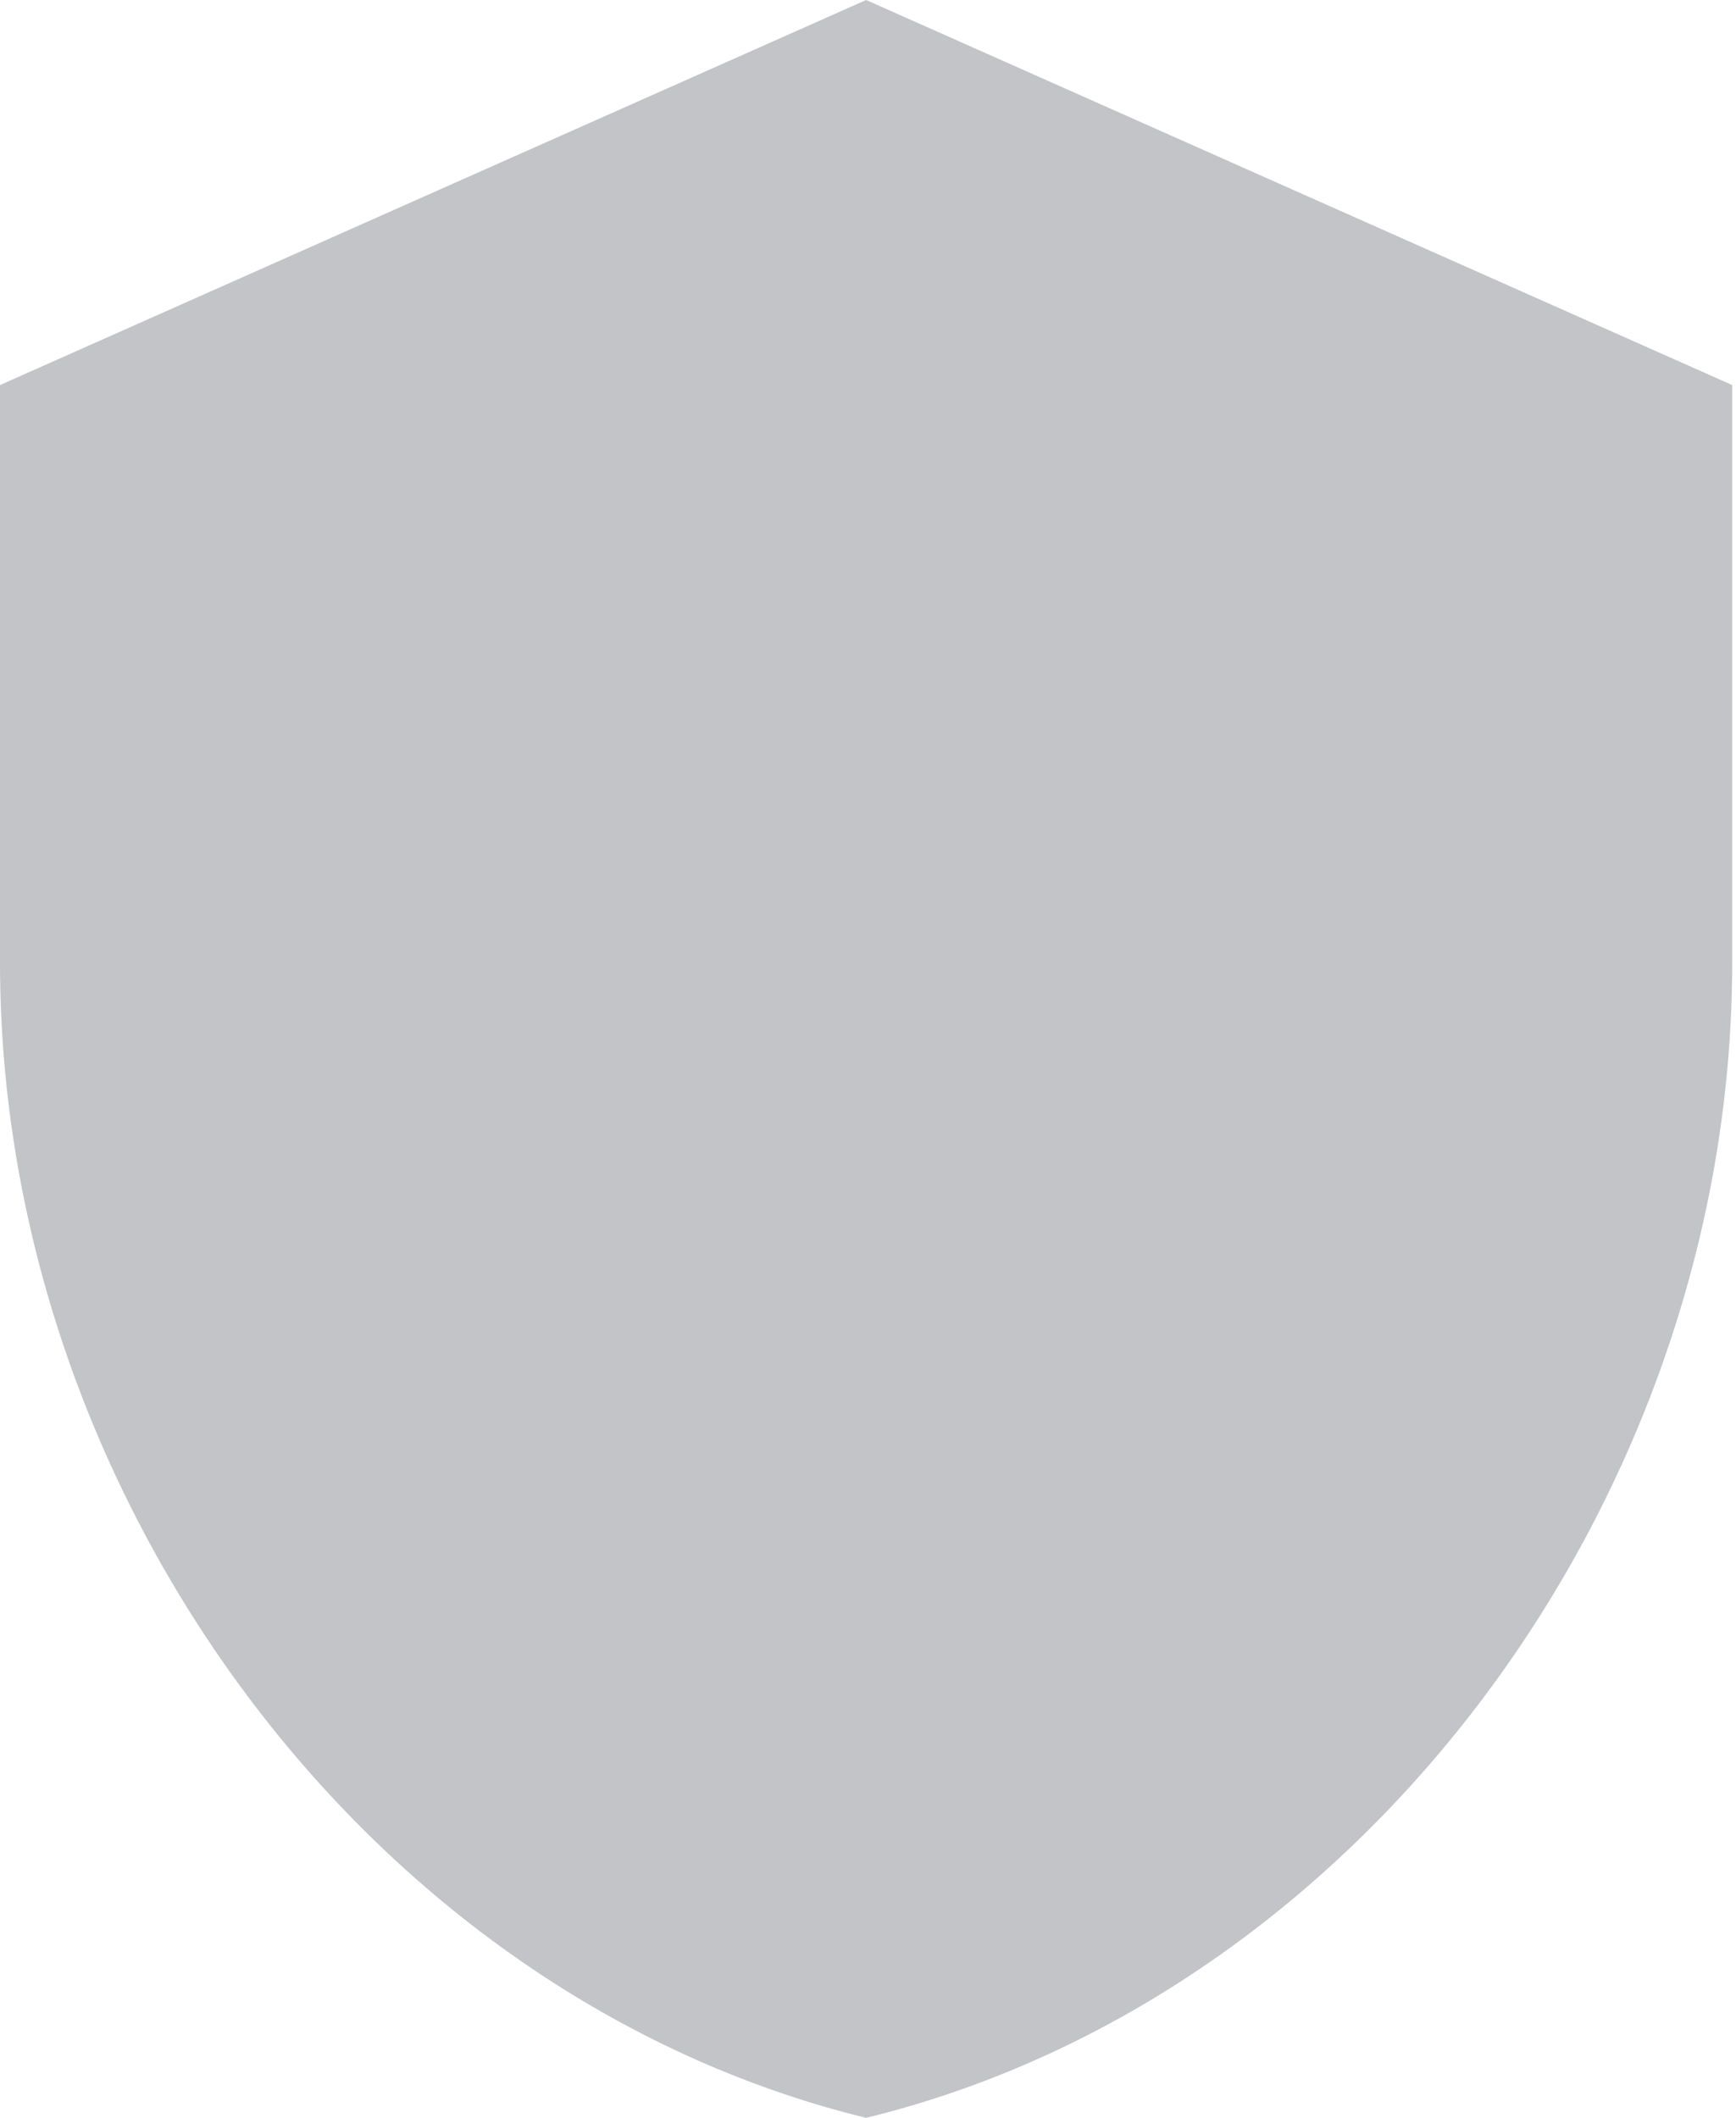 <svg width="123" height="150" fill="none" xmlns="http://www.w3.org/2000/svg"><path d="M61.365 0L0 27.273v40.909C0 106.023 26.182 141.409 61.365 150c35.183-8.591 61.365-43.977 61.365-81.818v-40.91L61.365 0z" fill="#C3C4C7"/></svg>

